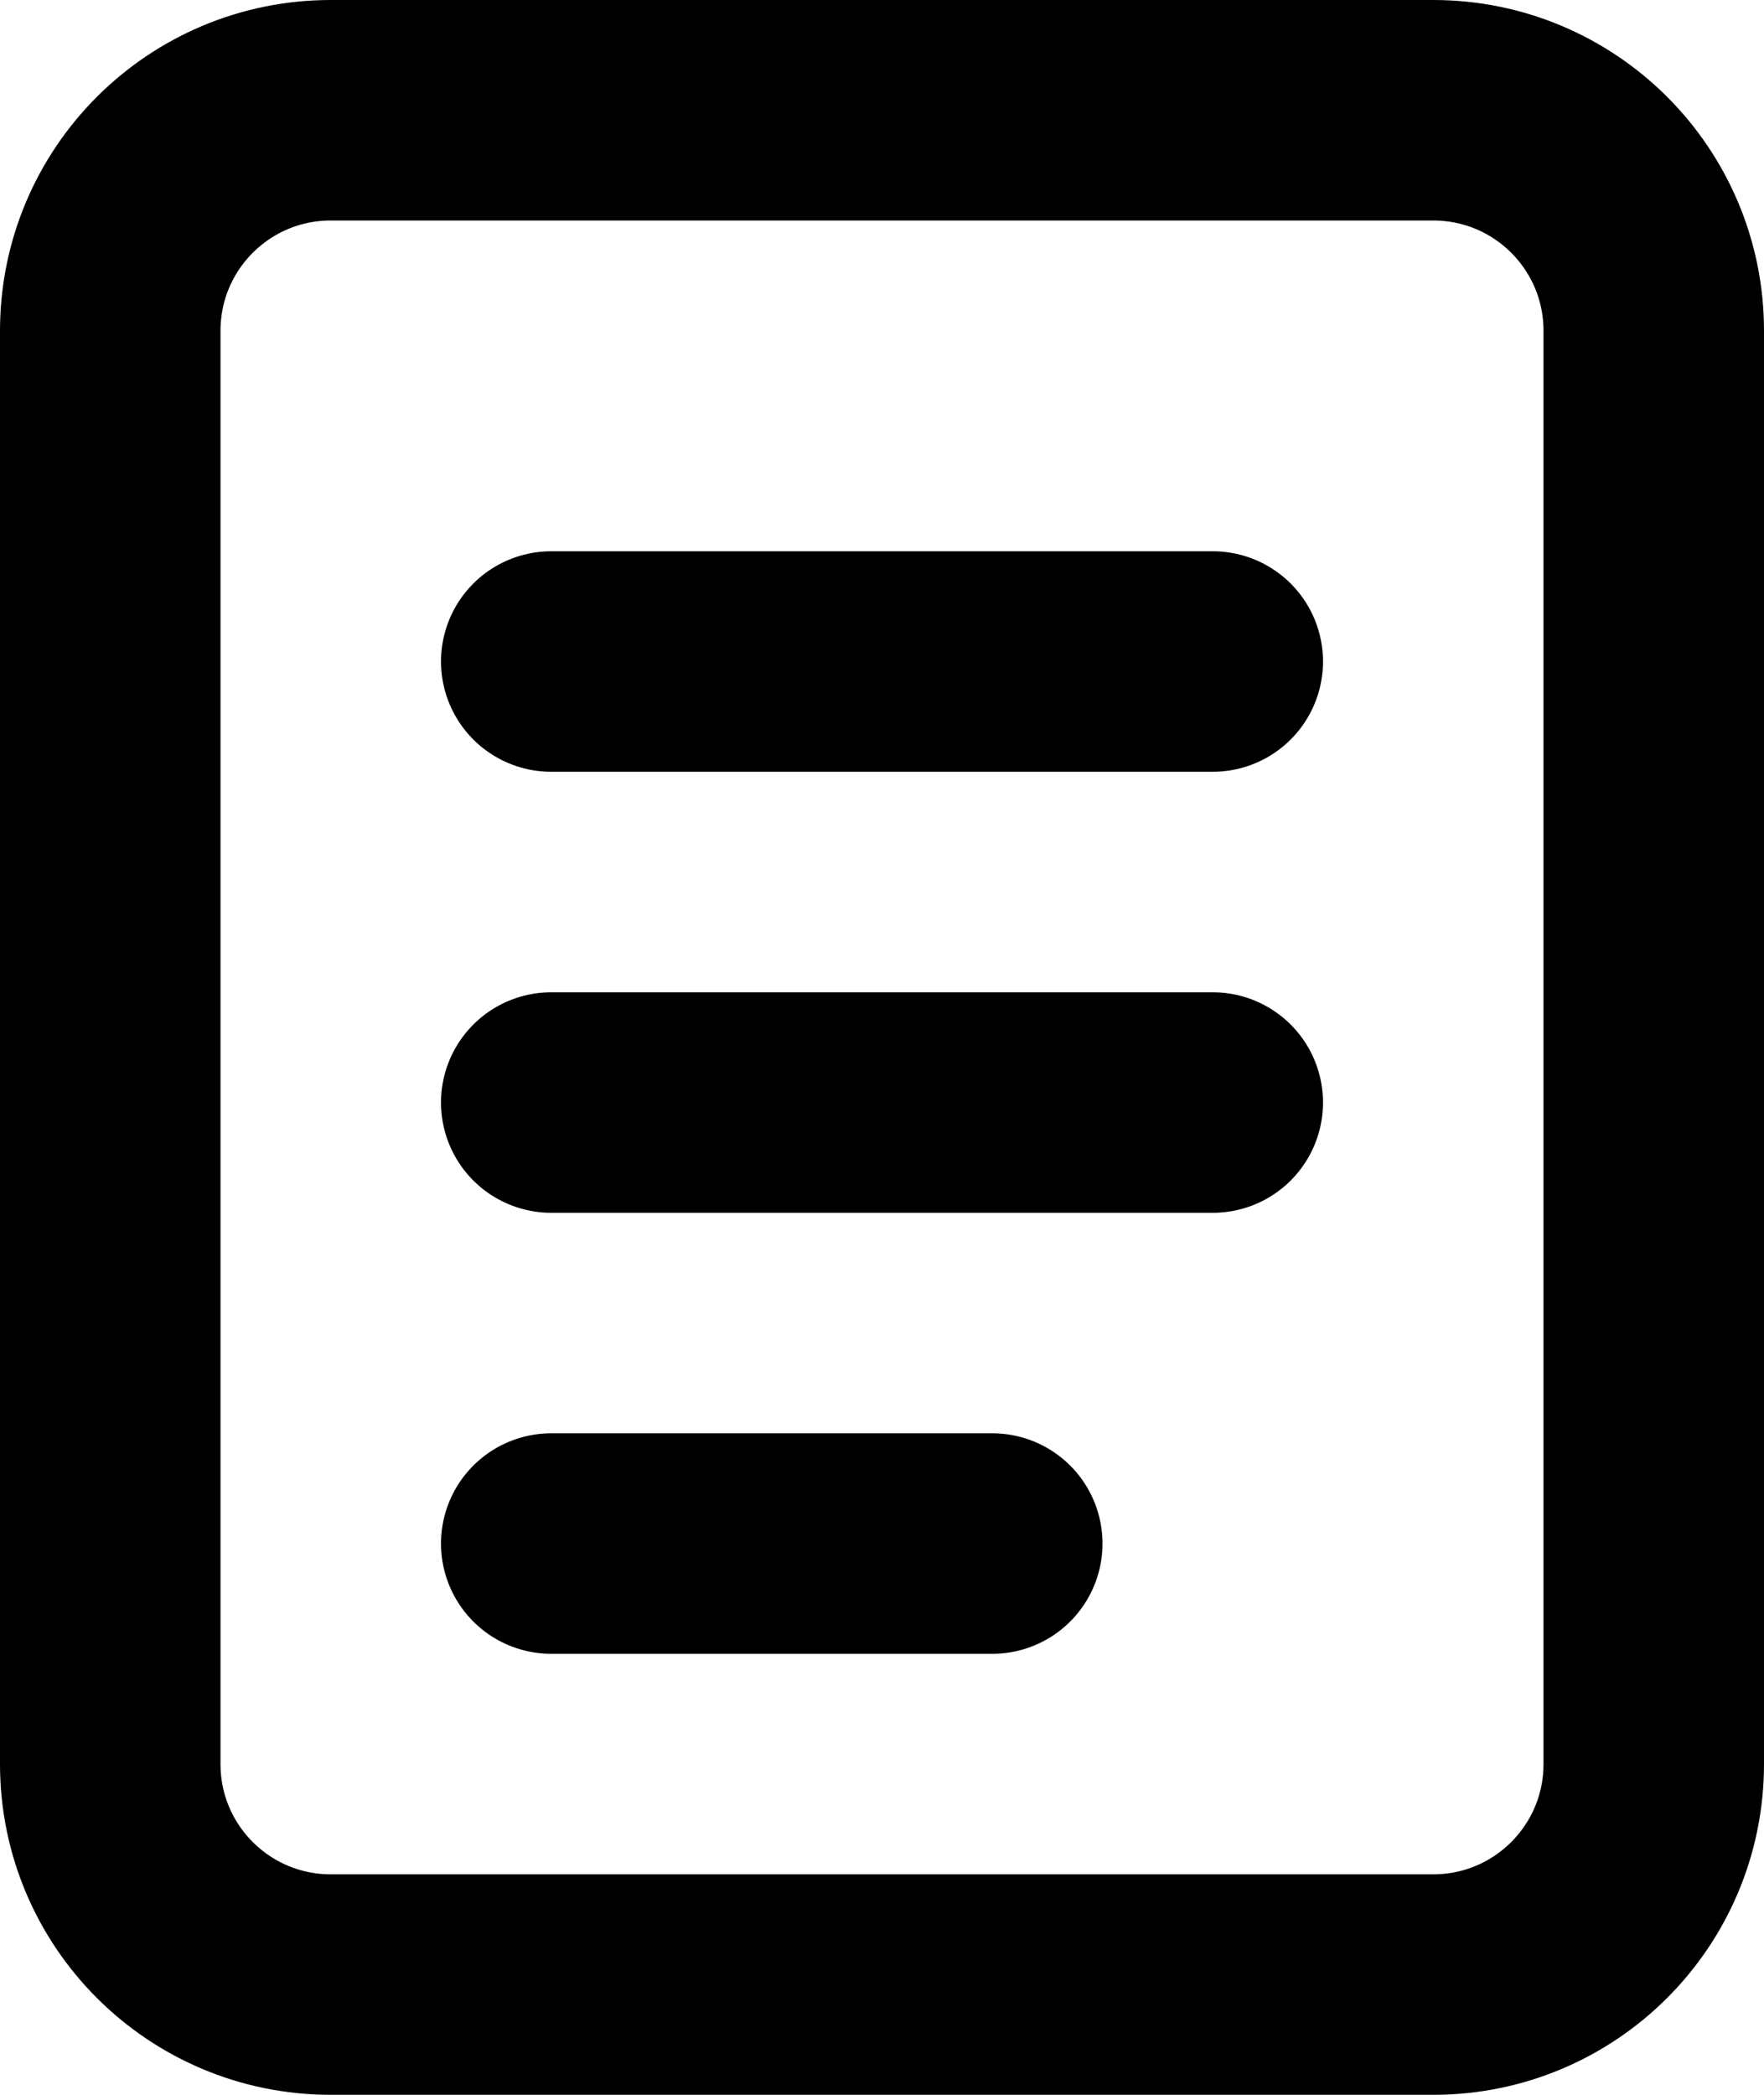 <svg width="16" height="19" viewBox="0 0 16 19" fill="none" xmlns="http://www.w3.org/2000/svg">
<path d="M13 1H3C1.895 1 1 1.895 1 3V16C1 17.105 1.895 18 3 18H13C14.105 18 15 17.105 15 16V3C15 1.895 14.105 1 13 1Z" stroke="black" stroke-width="2"/>
<path d="M5 6H11M5 10H11M5 14H9" stroke="black" stroke-width="2" stroke-linecap="round"/>
</svg>
